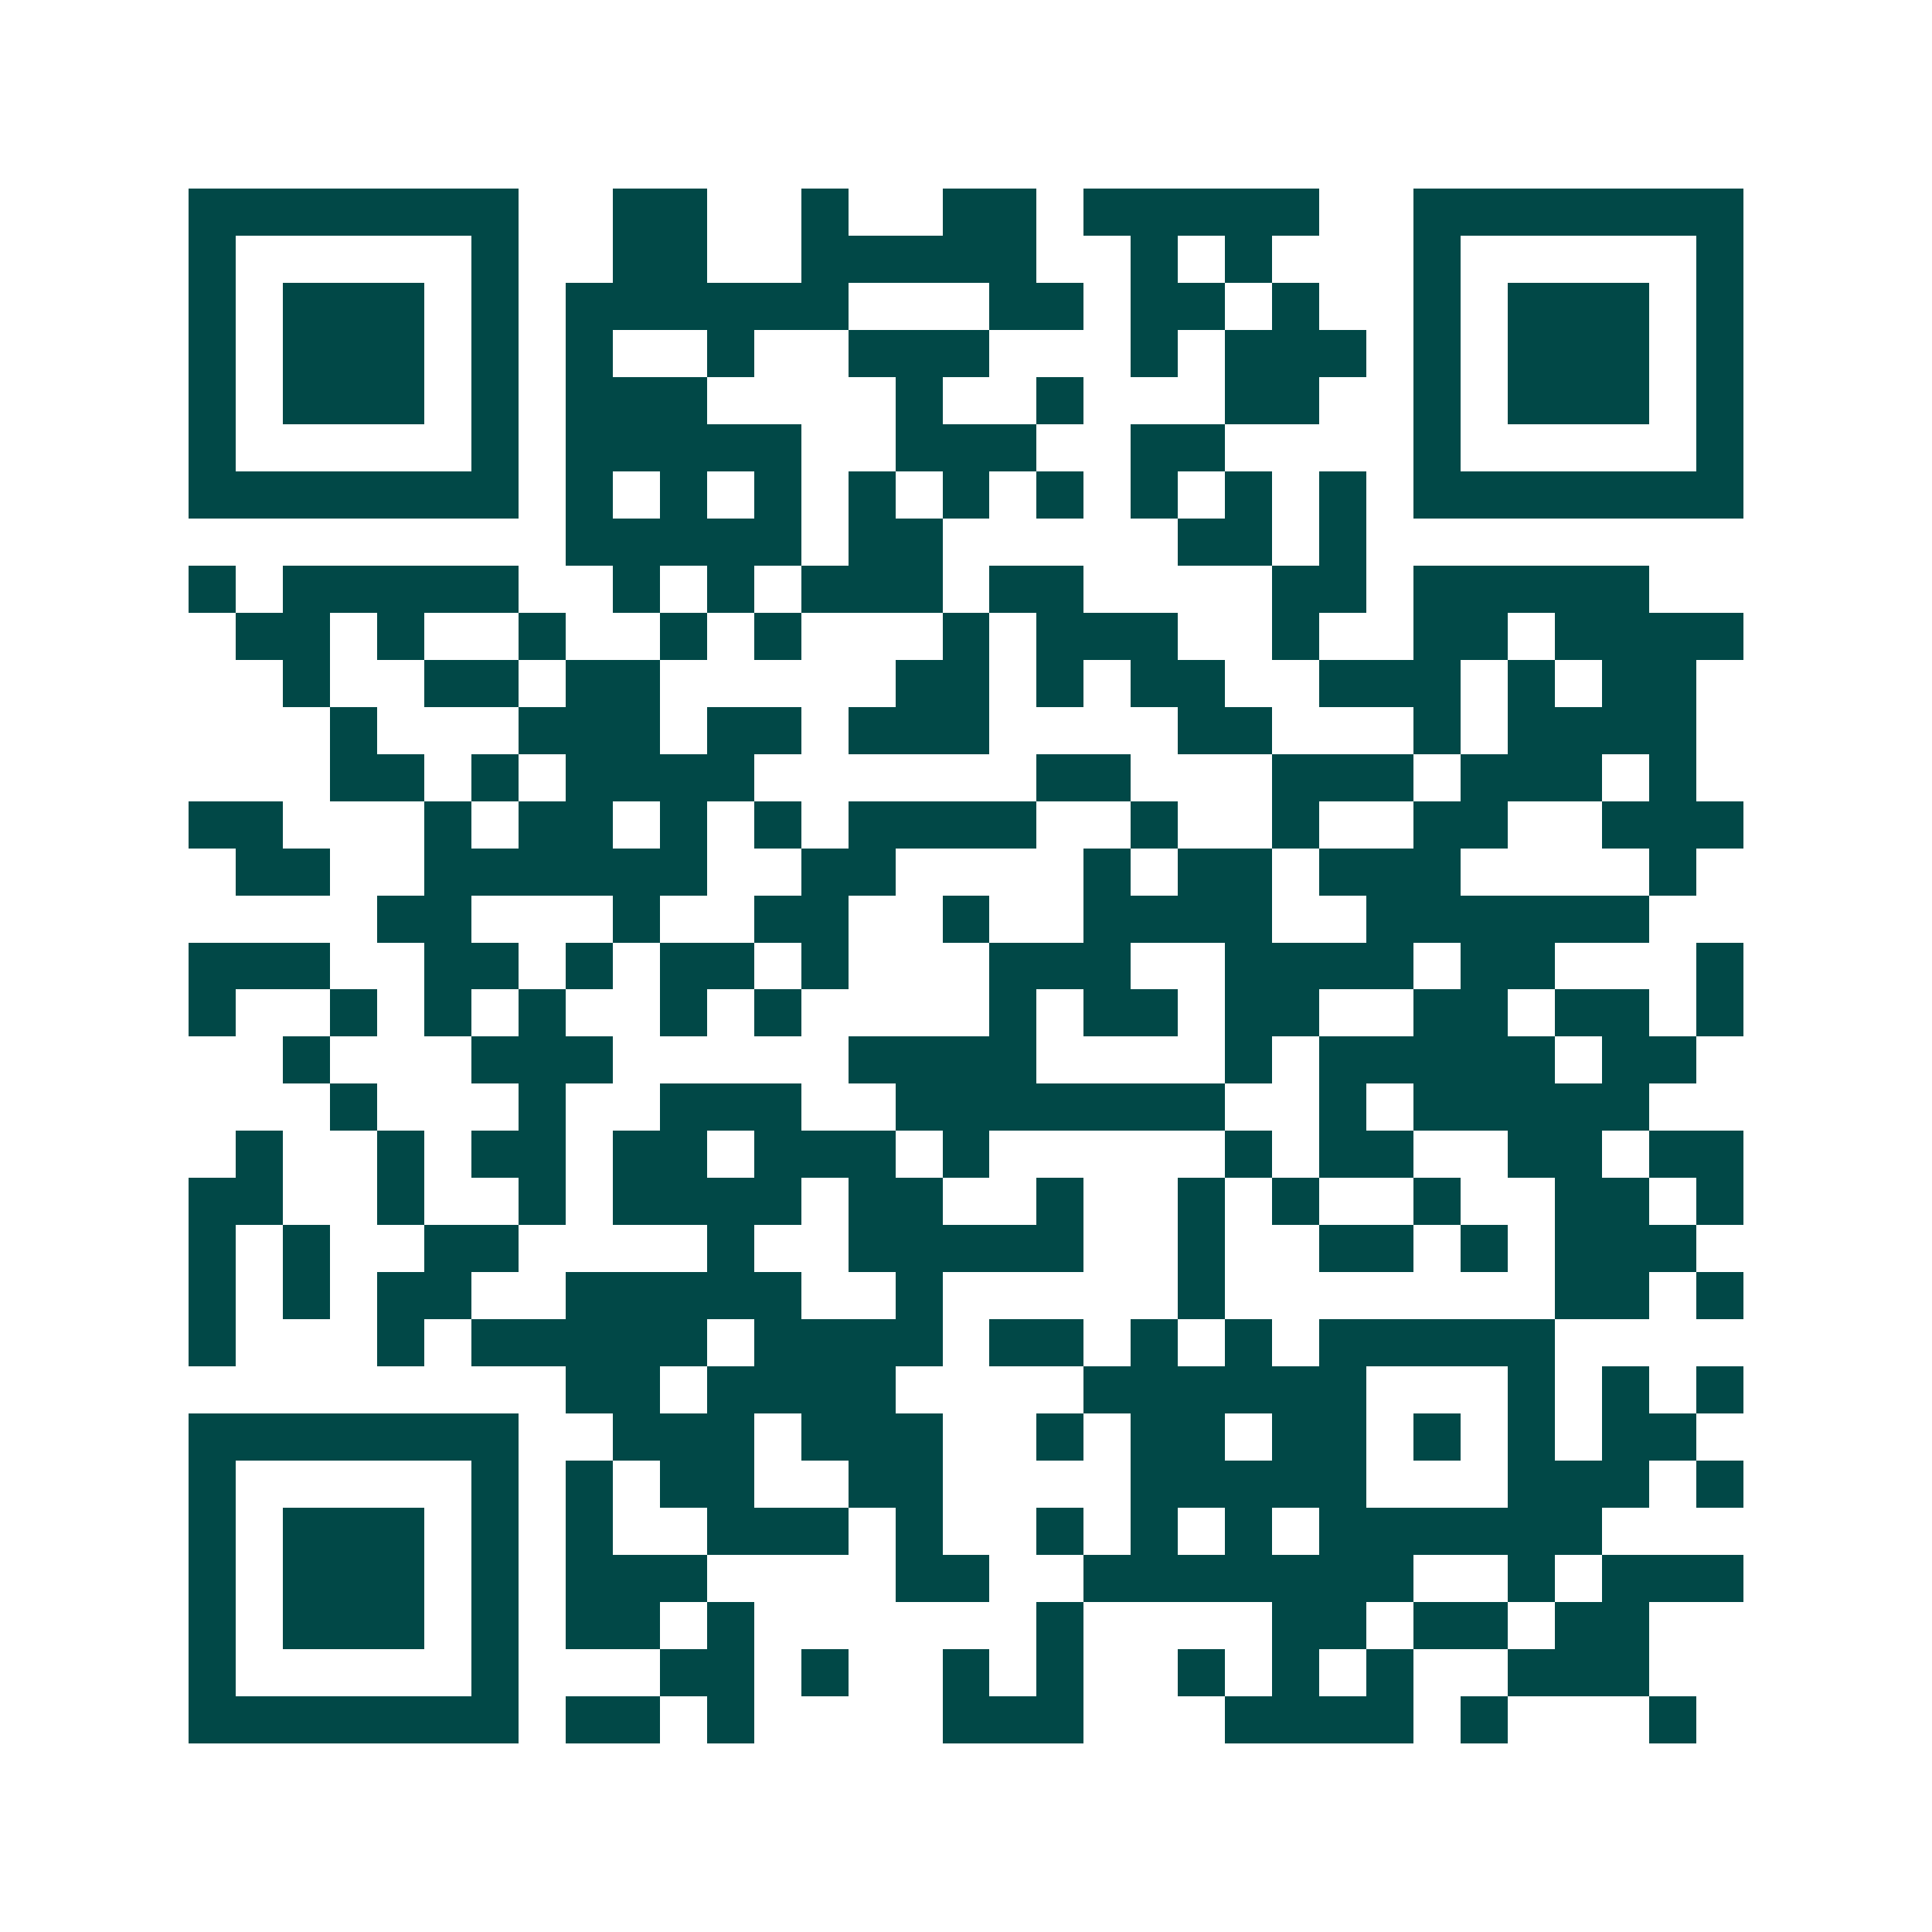 <svg xmlns="http://www.w3.org/2000/svg" width="200" height="200" viewBox="0 0 41 41" shape-rendering="crispEdges"><path fill="#ffffff" d="M0 0h41v41H0z"/><path stroke="#014847" d="M4 4.5h7m2 0h2m2 0h1m2 0h2m1 0h5m2 0h7M4 5.5h1m5 0h1m2 0h2m2 0h5m2 0h1m1 0h1m3 0h1m5 0h1M4 6.5h1m1 0h3m1 0h1m1 0h6m3 0h2m1 0h2m1 0h1m2 0h1m1 0h3m1 0h1M4 7.5h1m1 0h3m1 0h1m1 0h1m2 0h1m2 0h3m3 0h1m1 0h3m1 0h1m1 0h3m1 0h1M4 8.5h1m1 0h3m1 0h1m1 0h3m4 0h1m2 0h1m3 0h2m2 0h1m1 0h3m1 0h1M4 9.5h1m5 0h1m1 0h5m2 0h3m2 0h2m4 0h1m5 0h1M4 10.5h7m1 0h1m1 0h1m1 0h1m1 0h1m1 0h1m1 0h1m1 0h1m1 0h1m1 0h1m1 0h7M12 11.5h5m1 0h2m5 0h2m1 0h1M4 12.5h1m1 0h5m2 0h1m1 0h1m1 0h3m1 0h2m4 0h2m1 0h5M5 13.5h2m1 0h1m2 0h1m2 0h1m1 0h1m3 0h1m1 0h3m2 0h1m2 0h2m1 0h4M6 14.5h1m2 0h2m1 0h2m5 0h2m1 0h1m1 0h2m2 0h3m1 0h1m1 0h2M7 15.5h1m3 0h3m1 0h2m1 0h3m4 0h2m3 0h1m1 0h4M7 16.5h2m1 0h1m1 0h4m6 0h2m3 0h3m1 0h3m1 0h1M4 17.5h2m3 0h1m1 0h2m1 0h1m1 0h1m1 0h4m2 0h1m2 0h1m2 0h2m2 0h3M5 18.5h2m2 0h6m2 0h2m4 0h1m1 0h2m1 0h3m4 0h1M8 19.5h2m3 0h1m2 0h2m2 0h1m2 0h4m2 0h6M4 20.5h3m2 0h2m1 0h1m1 0h2m1 0h1m3 0h3m2 0h4m1 0h2m3 0h1M4 21.5h1m2 0h1m1 0h1m1 0h1m2 0h1m1 0h1m4 0h1m1 0h2m1 0h2m2 0h2m1 0h2m1 0h1M6 22.5h1m3 0h3m5 0h4m4 0h1m1 0h5m1 0h2M7 23.5h1m3 0h1m2 0h3m2 0h7m2 0h1m1 0h5M5 24.5h1m2 0h1m1 0h2m1 0h2m1 0h3m1 0h1m5 0h1m1 0h2m2 0h2m1 0h2M4 25.5h2m2 0h1m2 0h1m1 0h4m1 0h2m2 0h1m2 0h1m1 0h1m2 0h1m2 0h2m1 0h1M4 26.5h1m1 0h1m2 0h2m4 0h1m2 0h5m2 0h1m2 0h2m1 0h1m1 0h3M4 27.5h1m1 0h1m1 0h2m2 0h5m2 0h1m5 0h1m7 0h2m1 0h1M4 28.5h1m3 0h1m1 0h5m1 0h4m1 0h2m1 0h1m1 0h1m1 0h5M12 29.5h2m1 0h4m4 0h6m3 0h1m1 0h1m1 0h1M4 30.5h7m2 0h3m1 0h3m2 0h1m1 0h2m1 0h2m1 0h1m1 0h1m1 0h2M4 31.5h1m5 0h1m1 0h1m1 0h2m2 0h2m4 0h5m3 0h3m1 0h1M4 32.5h1m1 0h3m1 0h1m1 0h1m2 0h3m1 0h1m2 0h1m1 0h1m1 0h1m1 0h6M4 33.5h1m1 0h3m1 0h1m1 0h3m4 0h2m2 0h7m2 0h1m1 0h3M4 34.5h1m1 0h3m1 0h1m1 0h2m1 0h1m6 0h1m4 0h2m1 0h2m1 0h2M4 35.5h1m5 0h1m3 0h2m1 0h1m2 0h1m1 0h1m2 0h1m1 0h1m1 0h1m2 0h3M4 36.5h7m1 0h2m1 0h1m4 0h3m3 0h4m1 0h1m3 0h1"/></svg>
